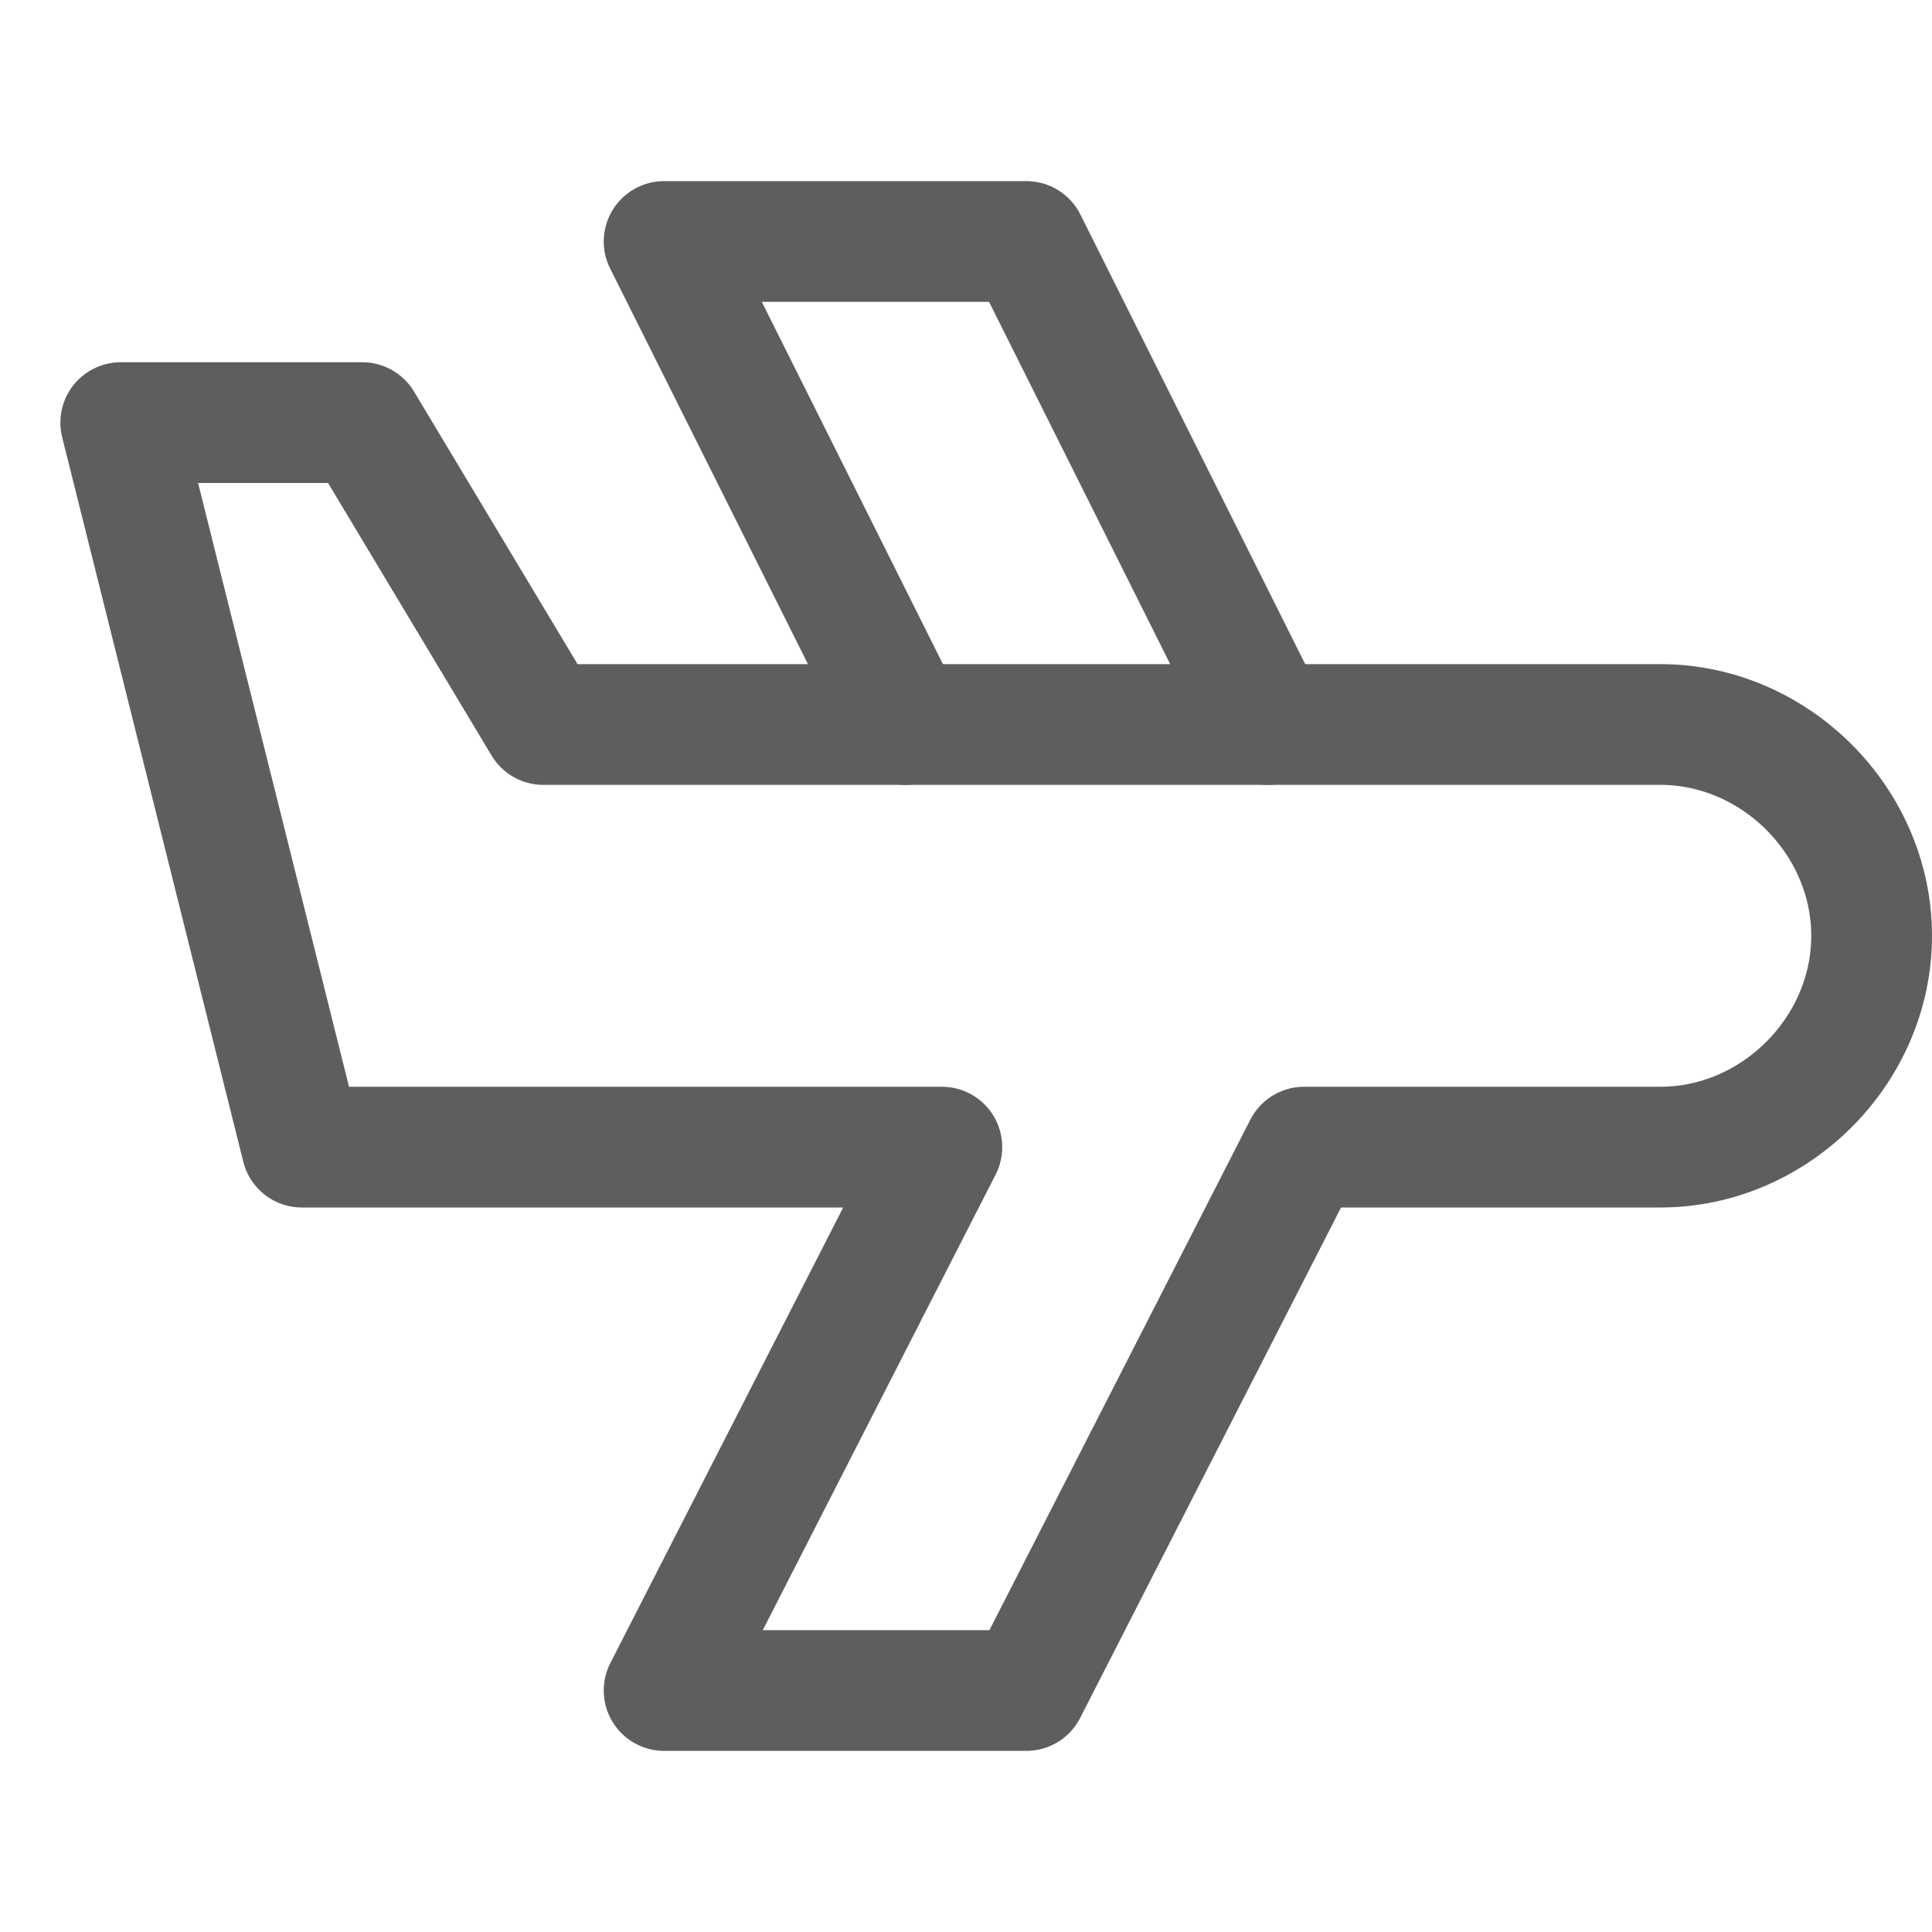 <svg xmlns="http://www.w3.org/2000/svg" viewBox="0 0 32 32" width="32" height="32"><title>plane</title><g class="nc-icon-wrapper" stroke-linecap="round" stroke-linejoin="round" stroke-width="2" fill="#5e5e5e" stroke="#5e5e5e"><polyline data-cap="butt" data-color="color-2" fill="none" stroke-miterlimit="10" points="21,12 17,4 11,4 15,12 "/> <path fill="none" stroke="#5e5e5e" stroke-miterlimit="10" d="M27.5,12H9L6,7H2l3,12h10.6 L11,28h6l4.6-9h5.9c1.9,0,3.5-1.6,3.5-3.5S29.4,12,27.5,12z"/></g></svg>